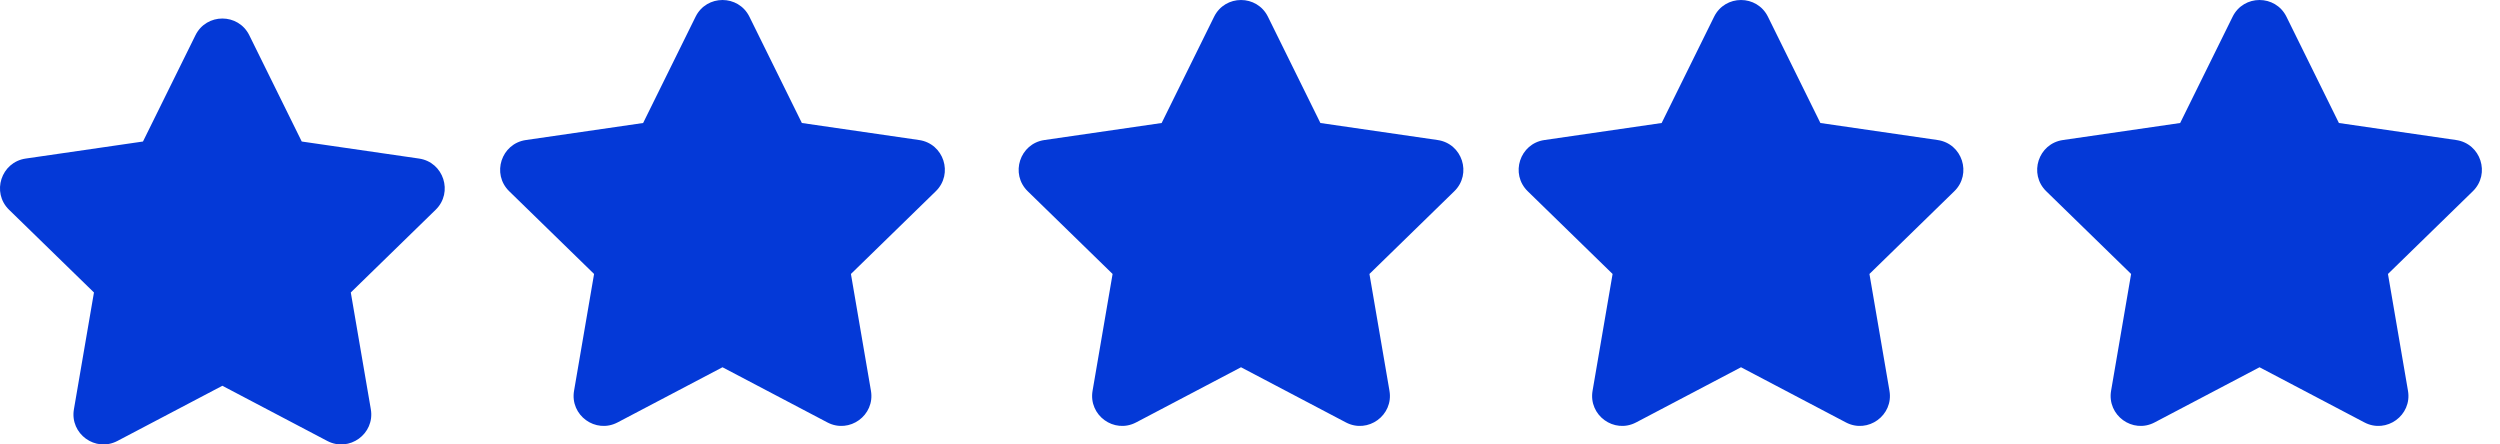 <svg xmlns="http://www.w3.org/2000/svg" fill="none" viewBox="0 0 135 24" width="135" height="24"><path fill="#0439d7" d="M10.554 1.904c.595-1.205 2.313-1.205 2.908 0l2.832 5.738 6.333.92c1.33.193 1.86 1.828.898 2.766l-4.582 4.466 1.082 6.307c.227 1.324-1.163 2.335-2.353 1.71l-5.664-2.979-5.664 2.978c-1.19.626-2.58-.384-2.352-1.71l1.082-6.306L.49 11.328c-.962-.938-.43-2.573.899-2.766l6.332-.92zM37.561.904c.595-1.205 2.313-1.205 2.908 0l2.832 5.738 6.332.92c1.33.193 1.861 1.828.899 2.766l-4.582 4.466 1.081 6.307c.228 1.324-1.163 2.335-2.352 1.71l-5.664-2.979-5.664 2.978c-1.19.626-2.58-.384-2.352-1.71l1.081-6.306-4.582-4.466c-.962-.938-.431-2.573.899-2.766l6.332-.92zM65.561.904c.595-1.205 2.313-1.205 2.908 0l2.832 5.738 6.332.92c1.33.193 1.861 1.828.899 2.766l-4.582 4.466 1.081 6.307c.228 1.324-1.163 2.335-2.352 1.71l-5.664-2.979-5.664 2.978c-1.19.626-2.58-.384-2.352-1.71l1.081-6.306-4.582-4.466c-.962-.938-.431-2.573.899-2.766l6.332-.92zM92.561.904c.595-1.205 2.313-1.205 2.908 0l2.832 5.738 6.332.92c1.33.193 1.861 1.828.899 2.766l-4.582 4.466 1.081 6.307c.228 1.324-1.163 2.335-2.352 1.71l-5.664-2.979-5.664 2.978c-1.19.626-2.58-.384-2.352-1.71l1.081-6.306-4.582-4.466c-.962-.938-.431-2.573.899-2.766l6.332-.92zM120.561.904c.595-1.205 2.313-1.205 2.908 0l2.832 5.738 6.332.92c1.33.193 1.861 1.828.899 2.766l-4.582 4.466 1.081 6.307c.228 1.324-1.163 2.335-2.352 1.71l-5.664-2.979-5.664 2.978c-1.189.626-2.579-.384-2.352-1.71l1.081-6.306-4.582-4.466c-.962-.938-.431-2.573.899-2.766l6.332-.92z"/></svg>